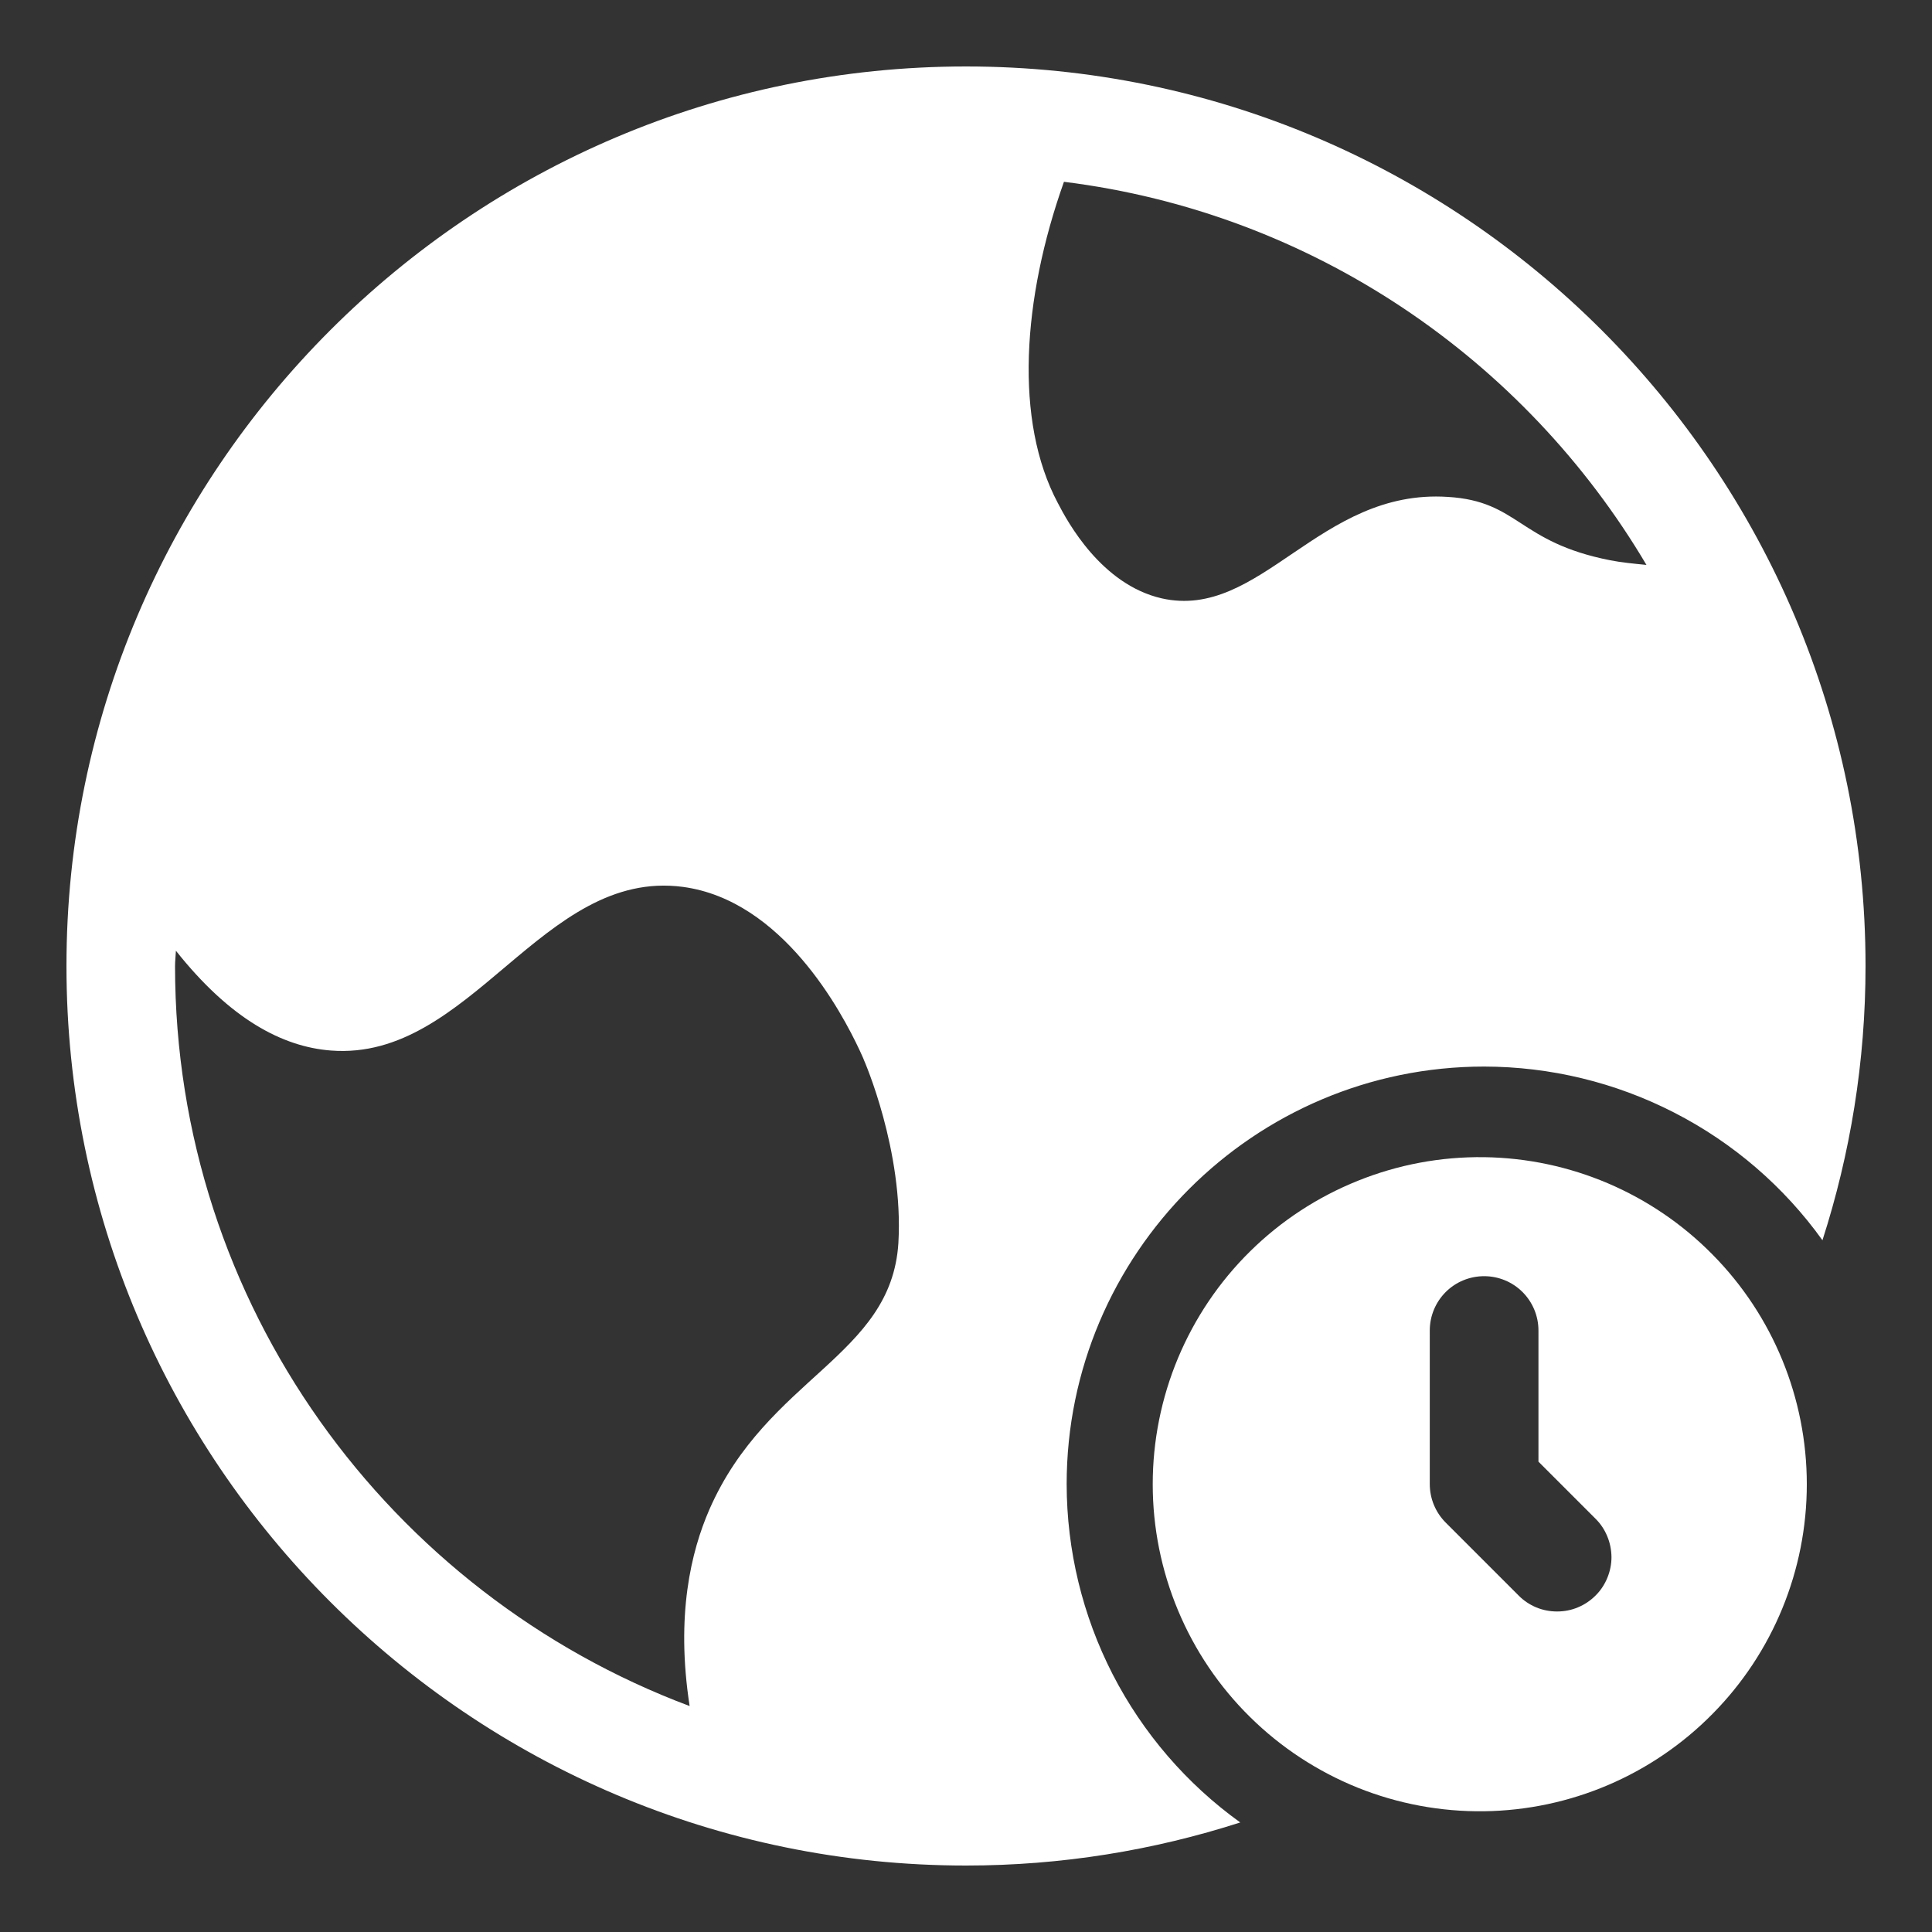 <svg width="20" height="20" viewBox="0 0 20 20" fill="none" xmlns="http://www.w3.org/2000/svg">
<rect x="0" y="0" width="20" height="20" fill="#333333" stroke="none"/>
<g clip-path="url(#clip0_1355_423)">
<path d="M11.042 15.364C11.042 12.981 12.981 11.041 15.364 11.041C16.049 11.042 16.723 11.205 17.332 11.518C17.941 11.83 18.467 12.283 18.866 12.839C19.154 11.944 19.312 10.991 19.312 10C19.312 4.865 15.134 0.688 10 0.688C4.866 0.688 0.688 4.865 0.688 10C0.688 15.135 4.865 19.312 10 19.312C10.991 19.312 11.944 19.154 12.839 18.866C12.284 18.467 11.831 17.941 11.518 17.332C11.206 16.723 11.043 16.049 11.042 15.364ZM9.3 12.869C9.225 14.044 7.944 14.256 7.344 15.625C7.154 16.061 6.994 16.721 7.139 17.661C4.033 16.497 1.812 13.507 1.812 10C1.812 9.947 1.819 9.895 1.821 9.842C2.382 10.549 2.922 10.836 3.425 10.875C4.875 10.988 5.612 8.988 7.069 9.181C8.1 9.319 8.713 10.475 8.9 10.875C8.919 10.919 8.938 10.956 8.944 10.975C8.944 10.975 9.356 11.912 9.3 12.869ZM11.014 1.882C13.582 2.201 15.781 3.714 17.044 5.848C16.915 5.835 16.785 5.823 16.669 5.8C15.713 5.612 15.725 5.188 14.988 5.144C13.656 5.056 13.05 6.425 12.025 6.194C11.4 6.05 11.05 5.4 10.95 5.206C10.499 4.359 10.582 3.096 11.014 1.882Z" fill="white"/>
<path d="M15.364 11.979C14.916 11.973 14.471 12.056 14.055 12.224C13.639 12.391 13.26 12.639 12.941 12.954C12.621 13.269 12.368 13.645 12.195 14.058C12.022 14.472 11.933 14.916 11.933 15.365C11.933 15.813 12.022 16.257 12.195 16.671C12.368 17.085 12.621 17.46 12.941 17.775C13.26 18.09 13.639 18.338 14.055 18.506C14.471 18.673 14.916 18.756 15.364 18.75C16.254 18.738 17.103 18.376 17.728 17.742C18.354 17.109 18.704 16.255 18.704 15.365C18.704 14.475 18.354 13.62 17.728 12.987C17.103 12.353 16.254 11.991 15.364 11.979ZM16.517 16.517C16.465 16.569 16.403 16.611 16.335 16.639C16.267 16.668 16.193 16.682 16.119 16.682C16.045 16.682 15.972 16.668 15.904 16.64C15.835 16.611 15.773 16.57 15.721 16.517L14.966 15.762C14.861 15.657 14.801 15.514 14.801 15.364V13.773C14.801 13.624 14.86 13.481 14.966 13.375C15.071 13.27 15.214 13.211 15.364 13.211C15.513 13.211 15.656 13.27 15.761 13.375C15.867 13.481 15.926 13.624 15.926 13.773V15.131L16.516 15.721C16.569 15.773 16.61 15.835 16.638 15.903C16.667 15.972 16.681 16.045 16.682 16.119C16.682 16.193 16.667 16.266 16.639 16.334C16.611 16.402 16.57 16.465 16.517 16.517Z" fill="white"/>
</g>
<defs>
<clipPath id="clip0_1355_423">
<rect width="20" height="20" fill="white"/>
</clipPath>
</defs>
</svg>
